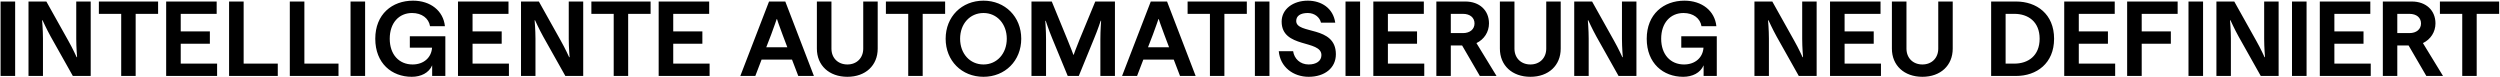 <svg width="1975" height="61" viewBox="0 0 1975 61" fill="none" xmlns="http://www.w3.org/2000/svg">
<path d="M0.46 60V1.2H11.968V60H0.46ZM22.518 60V1.2H36.63L54.019 32.28C57.462 38.328 60.571 45.216 60.571 45.216L60.907 45.132C60.907 45.132 60.234 37.572 60.234 30.684V1.2H71.659V60H57.547L40.075 28.92C36.715 22.872 33.606 15.984 33.606 15.984L33.27 16.068C33.27 16.068 33.943 23.628 33.943 30.516V60H22.518ZM78.109 10.944V1.2H124.897V10.944H107.173V60H95.749V10.944H78.109ZM131.27 60V1.2H171.17V10.944H142.778V24.804H165.794V34.548H142.778V50.256H171.506V60H131.27ZM180.971 60V1.2H192.479V50.256H219.443V60H180.971ZM228.95 60V1.2H240.458V50.256H267.422V60H228.95ZM276.928 60V1.2H288.436V60H276.928ZM325.279 60.672C309.487 60.672 296.467 50.004 296.467 30.6C296.467 11.196 309.823 0.528 326.287 0.528C340.063 0.528 350.227 8.508 351.487 20.688H339.727C338.719 14.472 333.259 10.272 325.531 10.272C315.199 10.272 307.891 18.084 307.891 30.6C307.891 43.032 315.199 50.928 325.951 50.928C334.771 50.928 340.819 45.468 341.323 37.656H323.767V28.668H351.823V60H341.407V51.6C338.803 57.648 332.503 60.672 325.279 60.672ZM361.811 60V1.2H401.711V10.944H373.319V24.804H396.335V34.548H373.319V50.256H402.047V60H361.811ZM411.596 60V1.2H425.708L443.096 32.28C446.54 38.328 449.648 45.216 449.648 45.216L449.984 45.132C449.984 45.132 449.312 37.572 449.312 30.684V1.2H460.736V60H446.624L429.152 28.92C425.792 22.872 422.684 15.984 422.684 15.984L422.348 16.068C422.348 16.068 423.02 23.628 423.02 30.516V60H411.596ZM467.187 10.944V1.2H513.975V10.944H496.251V60H484.827V10.944H467.187ZM520.348 60V1.2H560.248V10.944H531.856V24.804H554.872V34.548H531.856V50.256H560.584V60H520.348ZM584.855 60L607.535 1.2H620.387L642.983 60H630.635L625.679 47.064H601.655L596.699 60H584.855ZM605.351 37.32H621.983L618.203 27.324C615.683 20.856 613.835 15.06 613.835 15.06H613.583C613.583 15.06 611.651 20.856 609.215 27.324L605.351 37.32ZM669.442 60.672C654.994 60.672 645.334 51.684 645.334 38.412V1.2H656.842V38.412C656.842 45.804 661.966 50.928 669.442 50.928C676.834 50.928 681.958 45.804 681.958 38.412V1.2H693.382V38.412C693.382 51.684 683.806 60.672 669.442 60.672ZM699.86 10.944V1.2H746.648V10.944H728.924V60H717.5V10.944H699.86ZM776.962 60.672C759.742 60.672 747.058 47.988 747.058 30.6C747.058 13.212 759.742 0.528 776.962 0.528C794.014 0.528 806.782 13.212 806.782 30.6C806.782 47.988 794.014 60.672 776.962 60.672ZM758.482 30.6C758.482 42.36 766.21 50.928 776.962 50.928C787.63 50.928 795.358 42.276 795.358 30.6C795.358 18.924 787.63 10.272 776.962 10.272C766.21 10.272 758.482 18.84 758.482 30.6ZM814.863 60V1.2H830.907L843.255 31.272C845.943 37.656 847.959 43.284 847.959 43.284H848.211C848.211 43.284 850.227 37.572 852.831 31.272L865.263 1.2H880.803V60H869.295V31.02C869.295 24.048 869.883 16.404 869.883 16.404H869.547C869.547 16.404 867.195 23.628 864.507 30.012L852.243 60H843.507L831.159 30.096C828.471 23.628 826.119 16.404 826.119 16.404L825.783 16.488C825.783 16.488 826.371 24.132 826.371 31.02V60H814.863ZM886.434 60L909.114 1.2H921.966L944.562 60H932.214L927.258 47.064H903.234L898.278 60H886.434ZM906.93 37.32H923.562L919.782 27.324C917.262 20.856 915.414 15.06 915.414 15.06H915.162C915.162 15.06 913.23 20.856 910.794 27.324L906.93 37.32ZM938.204 10.944V1.2H984.992V10.944H967.268V60H955.844V10.944H938.204ZM991.365 60V1.2H1002.87V60H991.365ZM1033.84 60.672C1021.66 60.672 1011.32 52.944 1010.23 40.428H1021.57C1022.41 46.308 1027.03 50.928 1033.84 50.928C1039.8 50.928 1043.92 48.24 1043.92 43.536C1043.92 31.188 1012.5 38.412 1012.5 17.076C1012.5 7.164 1021.57 0.528 1033.16 0.528C1043.92 0.528 1053.24 6.492 1054.84 17.916H1043.58C1042.66 13.884 1038.79 10.272 1033.16 10.272C1027.37 10.272 1024.01 12.54 1024.01 16.572C1024.01 27.408 1055.34 19.848 1055.34 42.864C1055.34 53.7 1046.52 60.672 1033.84 60.672ZM1062.96 60V1.2H1074.47V60H1062.96ZM1084.93 60V1.2H1124.83V10.944H1096.44V24.804H1119.46V34.548H1096.44V50.256H1125.17V60H1084.93ZM1134.72 60V1.2H1157.65C1168.74 1.2 1176.3 8.088 1176.3 18.504C1176.3 25.224 1172.52 31.104 1166.39 34.044L1182.26 60H1169.07L1155.05 35.892H1146.14V60H1134.72ZM1146.14 26.148H1155.72C1161.35 26.148 1164.87 23.04 1164.87 18.504C1164.87 13.968 1161.35 10.944 1155.72 10.944H1146.14V26.148ZM1209.02 60.672C1194.57 60.672 1184.91 51.684 1184.91 38.412V1.2H1196.42V38.412C1196.42 45.804 1201.54 50.928 1209.02 50.928C1216.41 50.928 1221.53 45.804 1221.53 38.412V1.2H1232.96V38.412C1232.96 51.684 1223.38 60.672 1209.02 60.672ZM1243.64 60V1.2H1257.75L1275.14 32.28C1278.58 38.328 1281.69 45.216 1281.69 45.216L1282.02 45.132C1282.02 45.132 1281.35 37.572 1281.35 30.684V1.2H1292.78V60H1278.66L1261.19 28.92C1257.83 22.872 1254.72 15.984 1254.72 15.984L1254.39 16.068C1254.39 16.068 1255.06 23.628 1255.06 30.516V60H1243.64ZM1329.72 60.672C1313.93 60.672 1300.91 50.004 1300.91 30.6C1300.91 11.196 1314.26 0.528 1330.73 0.528C1344.5 0.528 1354.67 8.508 1355.93 20.688H1344.17C1343.16 14.472 1337.7 10.272 1329.97 10.272C1319.64 10.272 1312.33 18.084 1312.33 30.6C1312.33 43.032 1319.64 50.928 1330.39 50.928C1339.21 50.928 1345.26 45.468 1345.76 37.656H1328.21V28.668H1356.26V60H1345.85V51.6C1343.24 57.648 1336.94 60.672 1329.72 60.672ZM1386.01 60V1.2H1400.12L1417.51 32.28C1420.96 38.328 1424.06 45.216 1424.06 45.216L1424.4 45.132C1424.4 45.132 1423.73 37.572 1423.73 30.684V1.2H1435.15V60H1421.04L1403.57 28.92C1400.21 22.872 1397.1 15.984 1397.1 15.984L1396.76 16.068C1396.76 16.068 1397.44 23.628 1397.44 30.516V60H1386.01ZM1445.72 60V1.2H1485.62V10.944H1457.23V24.804H1480.24V34.548H1457.23V50.256H1485.96V60H1445.72ZM1518.71 60.672C1504.26 60.672 1494.6 51.684 1494.6 38.412V1.2H1506.11V38.412C1506.11 45.804 1511.23 50.928 1518.71 50.928C1526.1 50.928 1531.22 45.804 1531.22 38.412V1.2H1542.65V38.412C1542.65 51.684 1533.07 60.672 1518.71 60.672ZM1573 60V1.2H1592.74C1608.87 1.2 1622.73 11.028 1622.73 30.6C1622.73 50.088 1608.87 60 1592.74 60H1573ZM1584.43 50.256H1591.4C1602.15 50.256 1611.31 44.124 1611.31 30.6C1611.31 17.076 1602.15 10.944 1591.4 10.944H1584.43V50.256ZM1630.74 60V1.2H1670.64V10.944H1642.25V24.804H1665.27V34.548H1642.25V50.256H1670.98V60H1630.74ZM1680.44 60V1.2H1720.34V10.944H1691.95V24.804H1714.97V34.548H1691.95V60H1680.44ZM1728.91 60V1.2H1740.42V60H1728.91ZM1750.97 60V1.2H1765.08L1782.47 32.28C1785.92 38.328 1789.02 45.216 1789.02 45.216L1789.36 45.132C1789.36 45.132 1788.69 37.572 1788.69 30.684V1.2H1800.11V60H1786L1768.53 28.92C1765.17 22.872 1762.06 15.984 1762.06 15.984L1761.72 16.068C1761.72 16.068 1762.4 23.628 1762.4 30.516V60H1750.97ZM1810.68 60V1.2H1822.19V60H1810.68ZM1832.65 60V1.2H1872.55V10.944H1844.16V24.804H1867.18V34.548H1844.16V50.256H1872.89V60H1832.65ZM1882.44 60V1.2H1905.37C1916.46 1.2 1924.02 8.088 1924.02 18.504C1924.02 25.224 1920.24 31.104 1914.11 34.044L1929.98 60H1916.8L1902.77 35.892H1893.86V60H1882.44ZM1893.86 26.148H1903.44C1909.07 26.148 1912.6 23.04 1912.6 18.504C1912.6 13.968 1909.07 10.944 1903.44 10.944H1893.86V26.148ZM1927.53 10.944V1.2H1974.32V10.944H1956.59V60H1945.17V10.944H1927.53Z" fill="black"/>
</svg>
